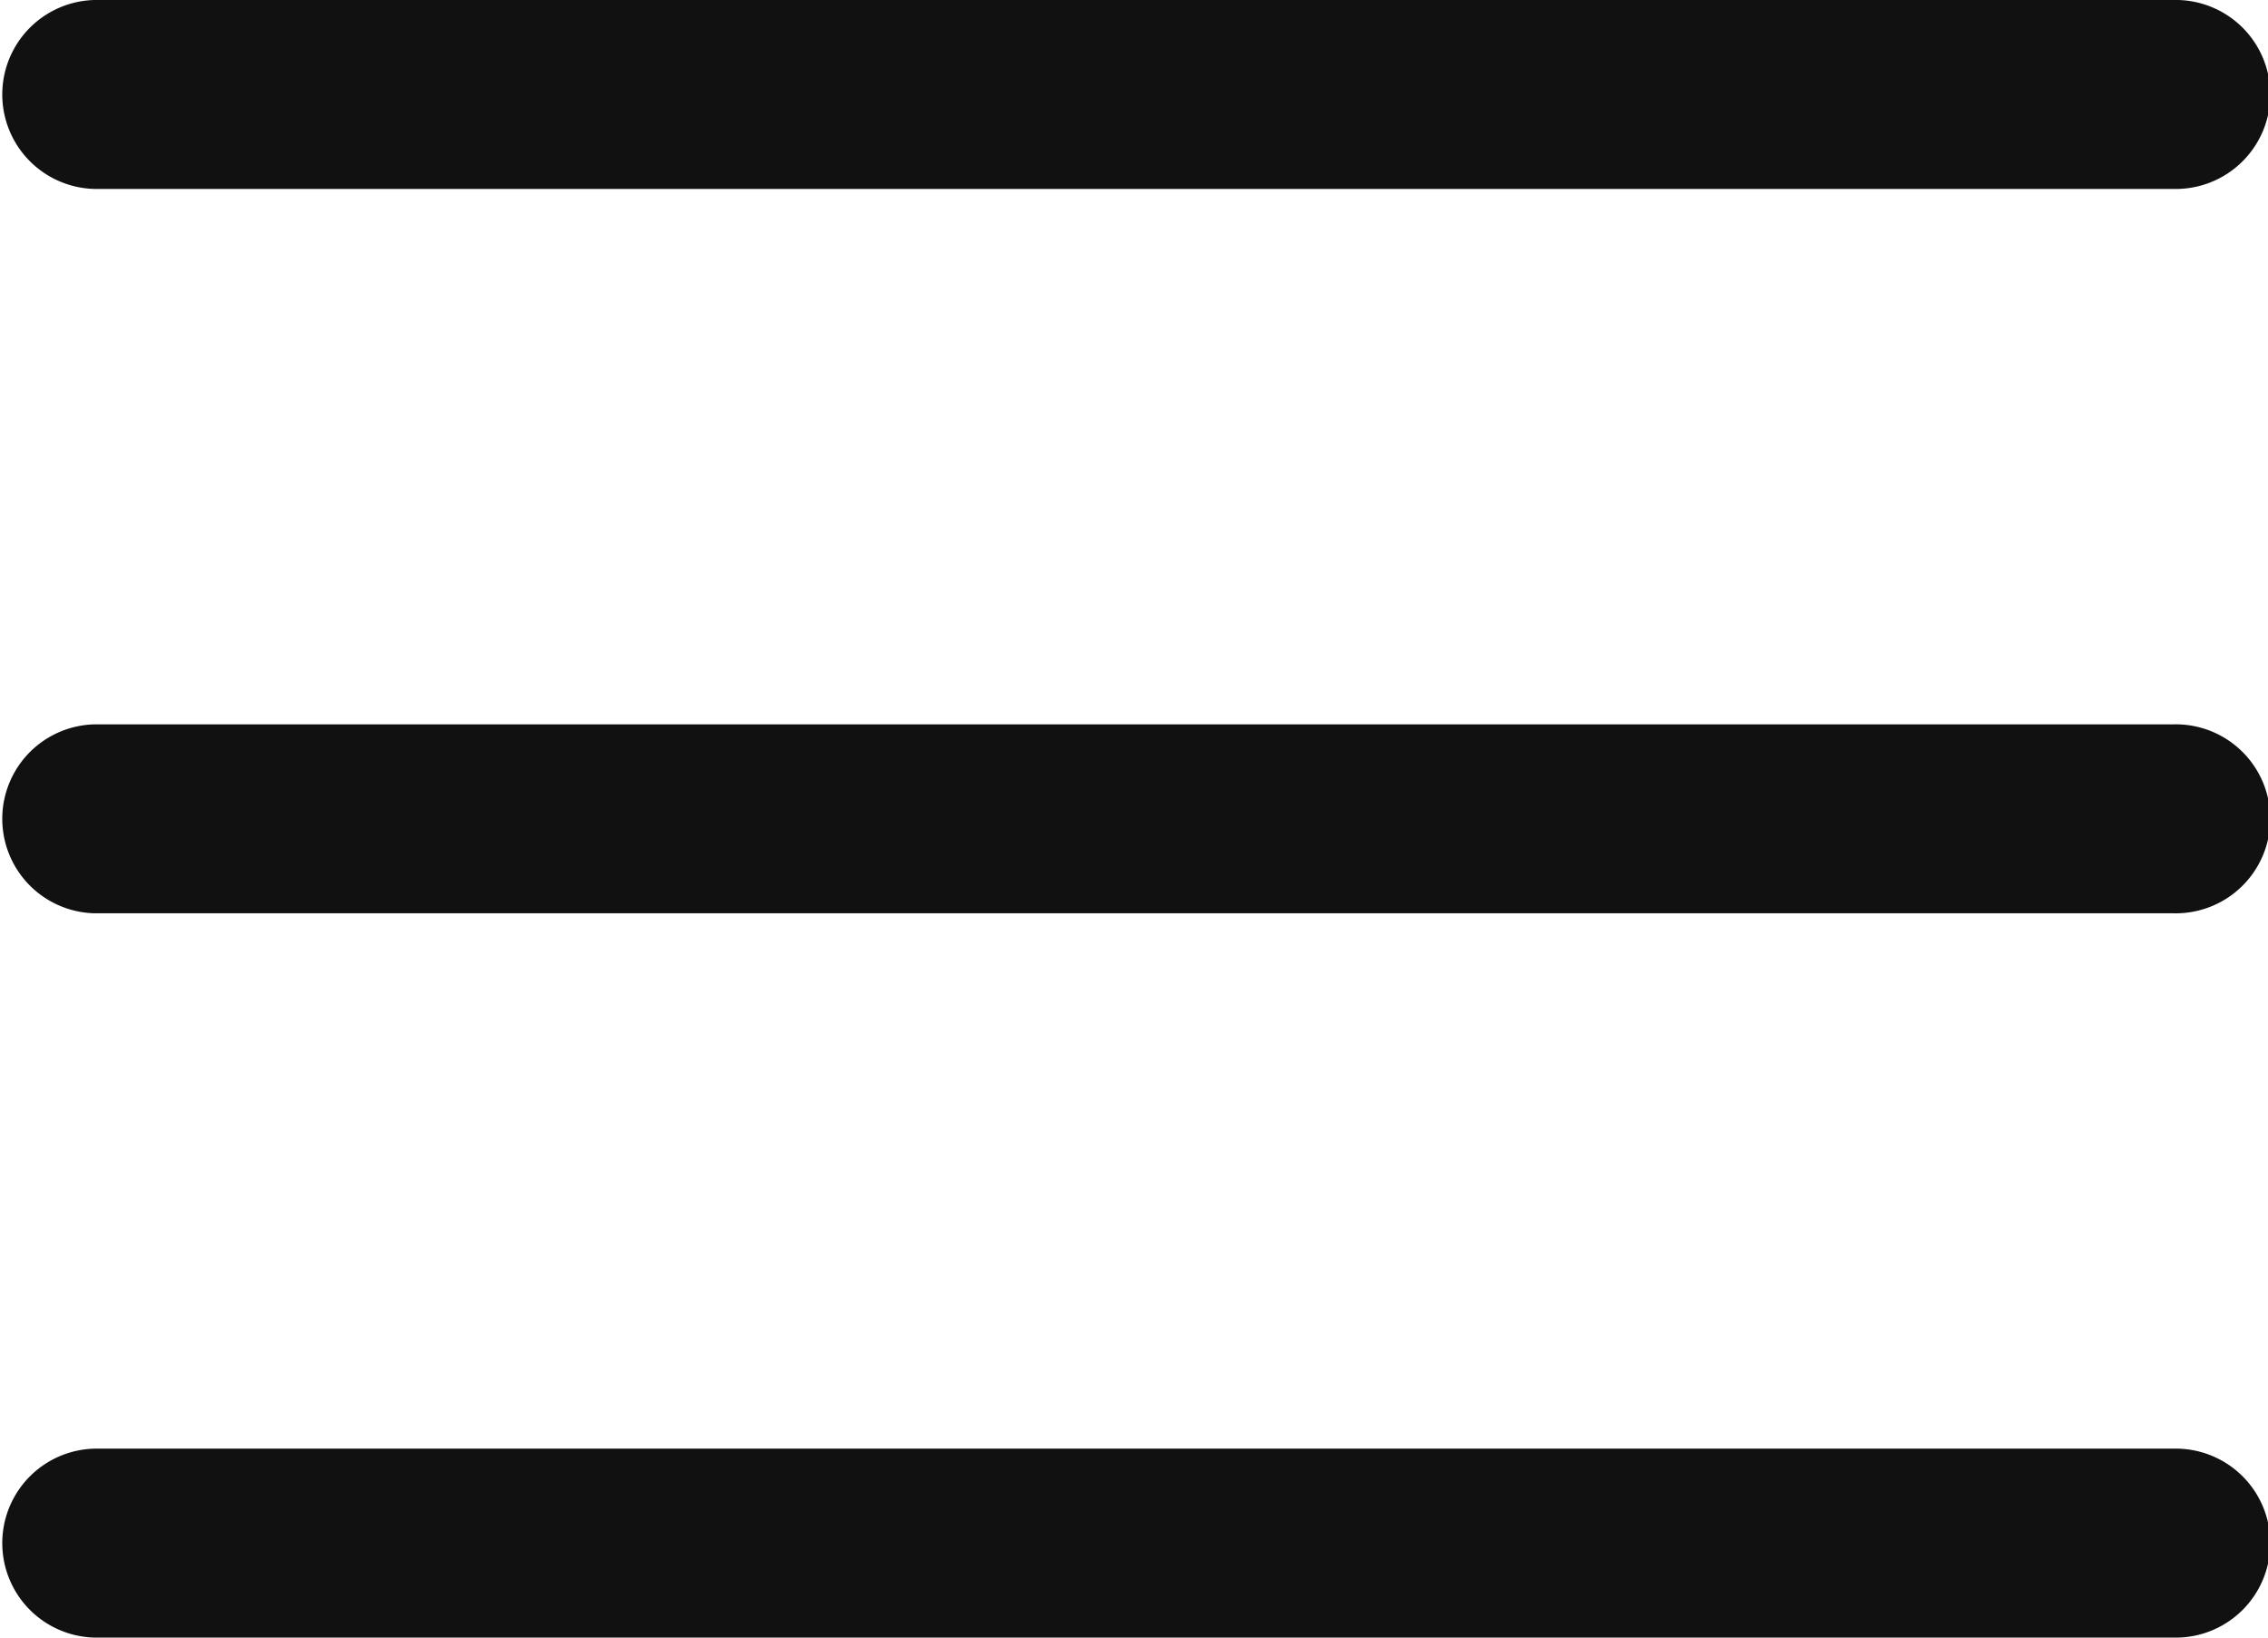 <svg id="Group" xmlns="http://www.w3.org/2000/svg" width="41.439" height="29.928" viewBox="0 0 41.439 29.928">
  <g id="menu">
    <path id="Path" d="M39.712,3.453H1.727A1.727,1.727,0,0,1,1.727,0H39.712a1.727,1.727,0,1,1,0,3.453Z" transform="translate(0 13.238)" fill="#111"/>
    <path id="Path-2" data-name="Path" d="M39.712,3.453H1.727A1.727,1.727,0,0,1,1.727,0H39.712a1.727,1.727,0,1,1,0,3.453Z" fill="#111"/>
    <path id="Path-3" data-name="Path" d="M39.712,3.453H1.727A1.727,1.727,0,0,1,1.727,0H39.712a1.727,1.727,0,1,1,0,3.453Z" transform="translate(0 26.475)" fill="#111"/>
  </g>
</svg>
